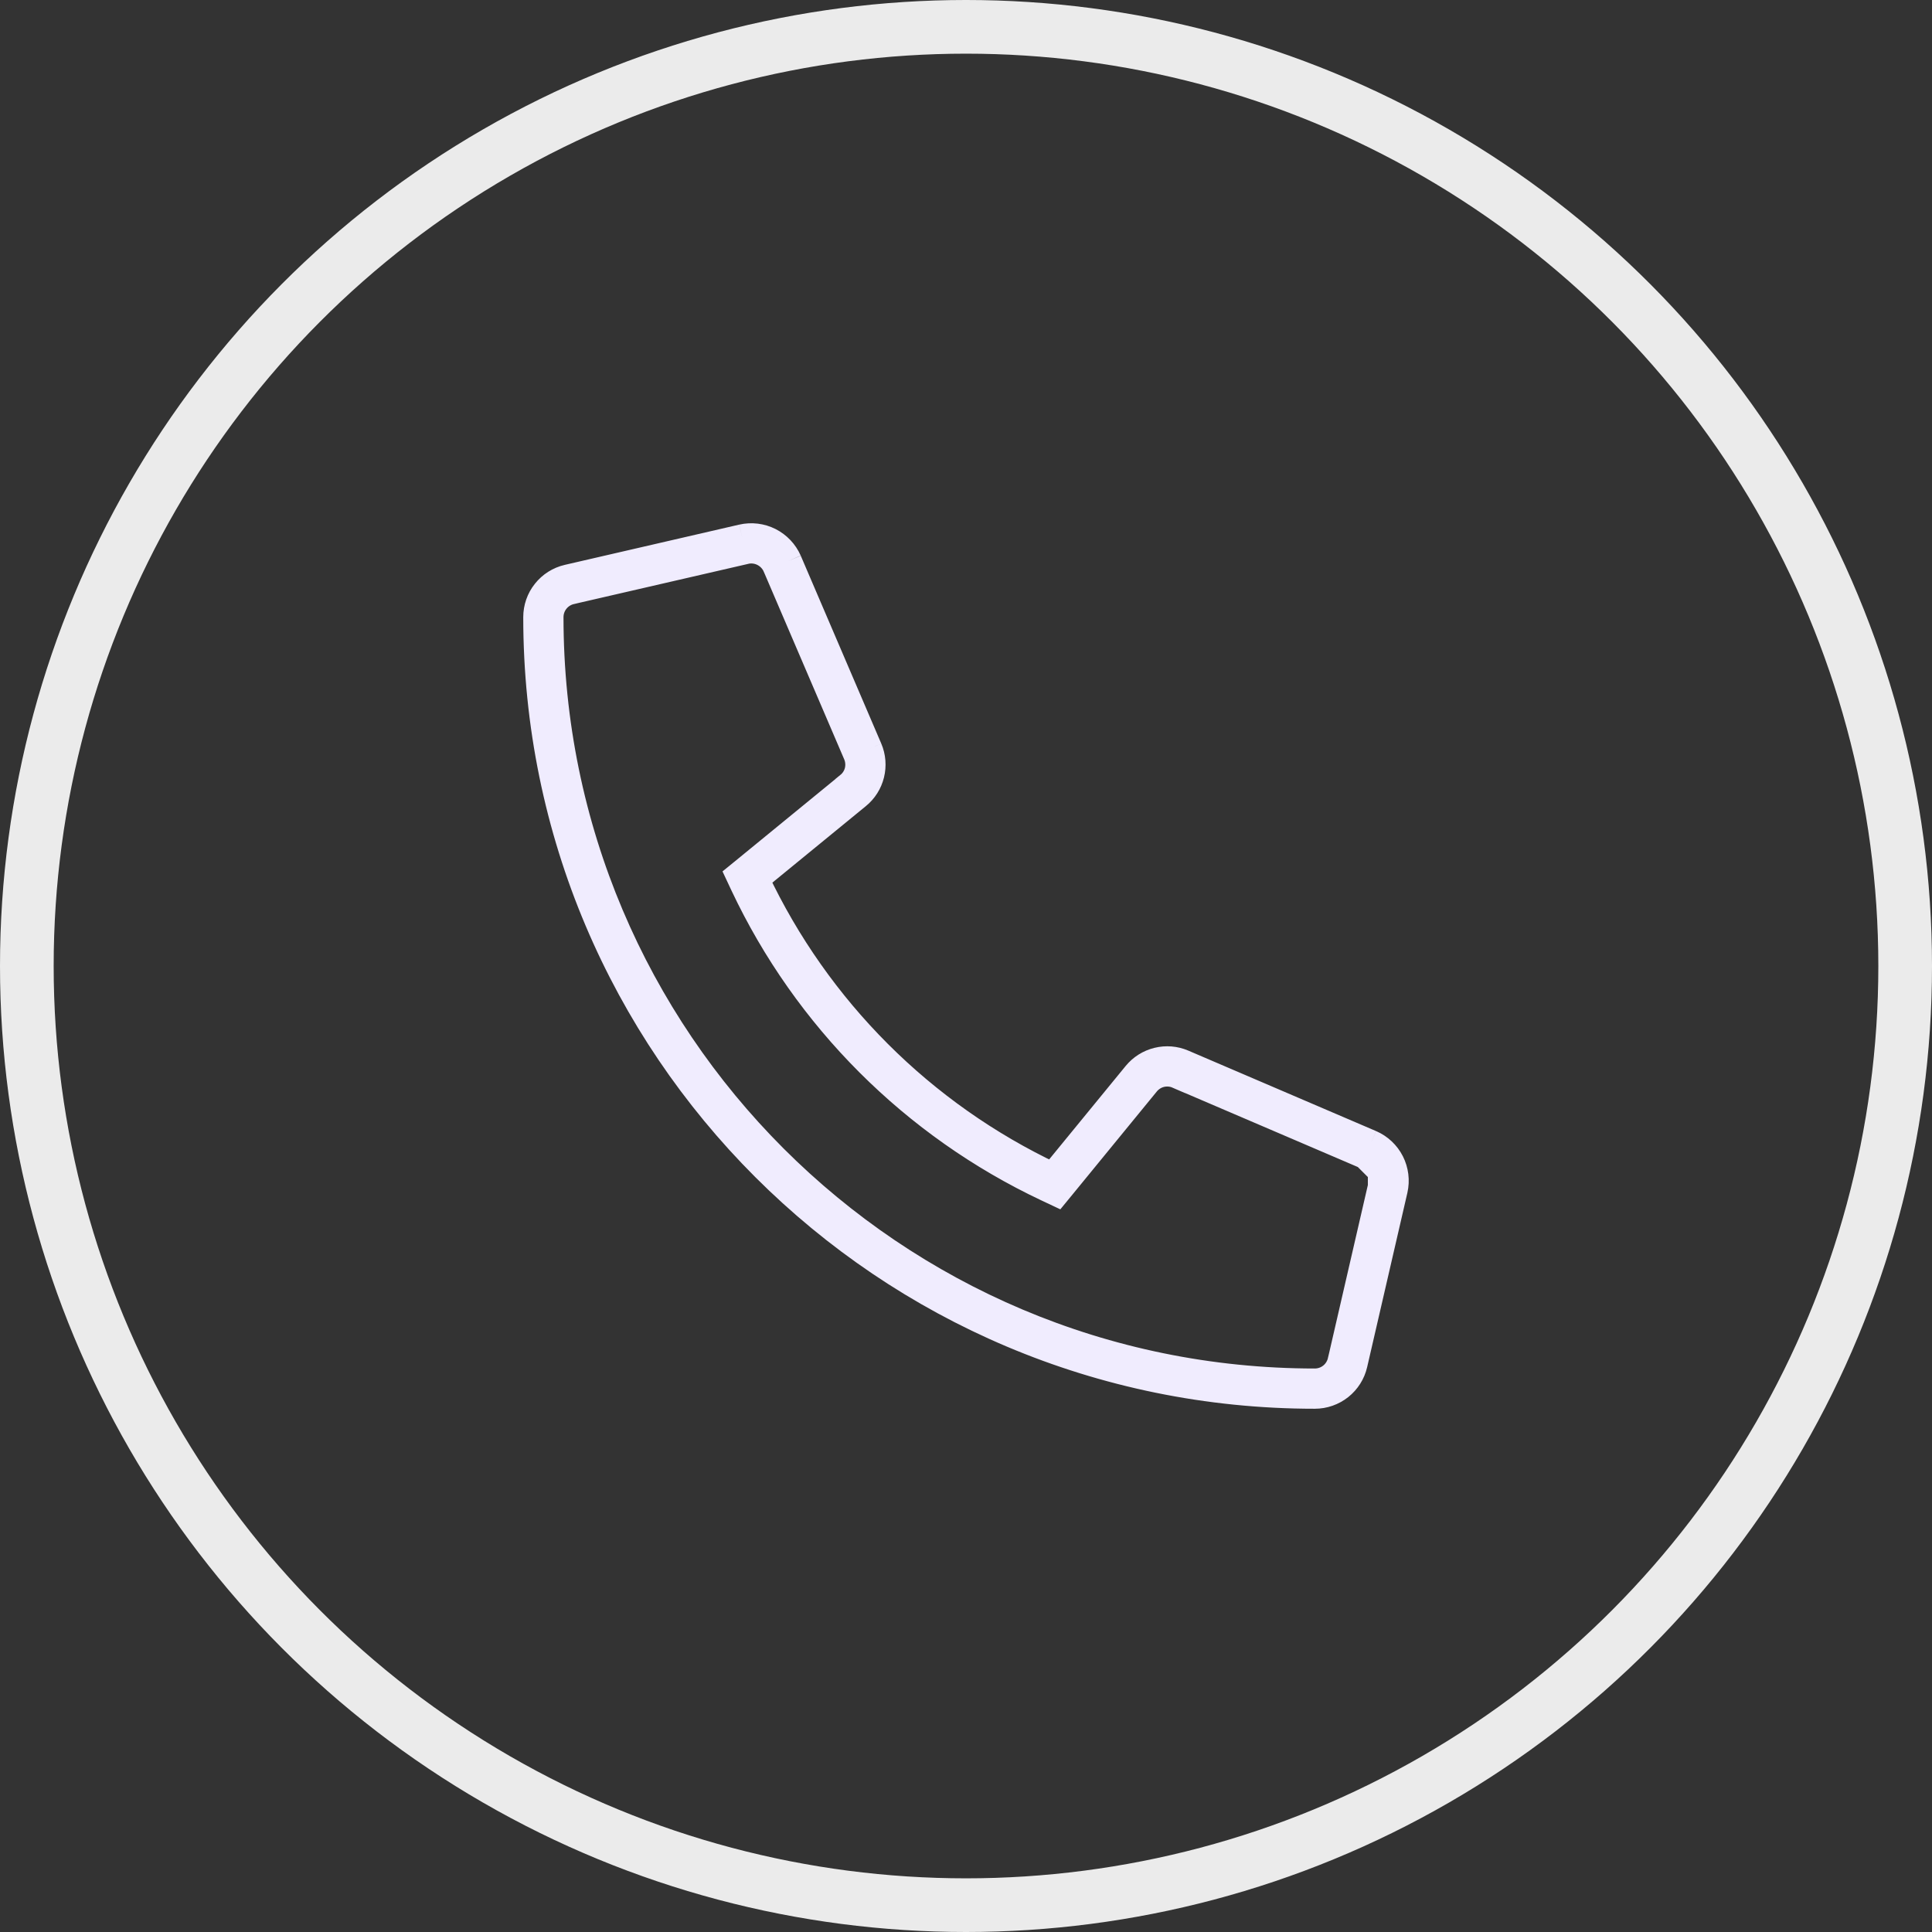 <?xml version="1.0" encoding="UTF-8"?> <svg xmlns="http://www.w3.org/2000/svg" width="36" height="36" viewBox="0 0 36 36" fill="none"><rect x="0" y="0" width="36" height="36" fill="#333333" stroke="none"/><g clip-path="url(#clip0_3993_6)"><circle cx="18" cy="18" r="17.5" stroke="white" stroke-opacity="0.9"></circle><path d="M16.191 13.953C16.255 14.103 16.268 14.269 16.229 14.427C16.19 14.585 16.101 14.726 15.975 14.828L14.081 16.378C15.228 18.811 17.186 20.768 19.618 21.915L21.168 20.022C21.271 19.896 21.412 19.807 21.57 19.768C21.728 19.729 21.894 19.742 22.043 19.806L25.543 21.306M16.191 13.953L14.691 10.453M16.191 13.953L15.961 14.052L15.961 14.052M16.191 13.953L15.961 14.052M14.691 10.453C14.62 10.292 14.496 10.161 14.339 10.081C14.182 10.002 14.003 9.98 13.831 10.019M14.691 10.453L14.461 10.553L15.961 14.052M14.691 10.453L14.461 10.552L14.461 10.552C14.414 10.445 14.331 10.357 14.226 10.304C14.122 10.251 14.002 10.236 13.887 10.262L13.887 10.262L13.831 10.019M13.831 10.019L10.581 10.769M13.831 10.019L13.887 10.263L10.637 11.012L10.581 10.769M10.581 10.769C10.416 10.807 10.268 10.9 10.163 11.033C10.057 11.165 10 11.33 10 11.5C10 19.515 16.497 26 24.5 26C24.67 26 24.834 25.942 24.967 25.837C25.1 25.731 25.193 25.584 25.231 25.419M10.581 10.769L10.637 11.012C10.527 11.038 10.429 11.1 10.359 11.188C10.288 11.277 10.25 11.387 10.25 11.5L10.25 11.5C10.25 19.377 16.635 25.75 24.5 25.75H24.5C24.613 25.75 24.723 25.712 24.812 25.641C24.9 25.571 24.962 25.472 24.988 25.362L25.231 25.419M25.231 25.419L25.981 22.169C26.02 21.996 25.997 21.816 25.918 21.659C25.838 21.501 25.705 21.376 25.543 21.306M25.231 25.419L24.988 25.362L25.737 22.114L25.981 22.168L25.738 22.112L25.738 22.113C25.763 21.998 25.748 21.877 25.695 21.772C25.641 21.666 25.553 21.583 25.444 21.535L25.445 21.536L25.543 21.306M25.543 21.306L25.444 21.535L21.945 20.036L22.043 19.806L21.945 20.036L21.945 20.036C21.846 19.993 21.735 19.985 21.63 20.01C21.525 20.036 21.431 20.096 21.362 20.18L21.362 20.18L19.812 22.074L19.688 22.225L19.512 22.142C17.027 20.97 15.027 18.97 13.855 16.485L13.772 16.308L13.923 16.185L15.817 14.635L15.817 14.634C15.901 14.566 15.961 14.472 15.987 14.367C16.012 14.262 16.003 14.151 15.961 14.052" stroke="#F0ECFE" stroke-width="0.5"></path></g><defs><clipPath id="clip0_3993_6"><rect width="36" height="36" fill="white"></rect></clipPath></defs></svg> 